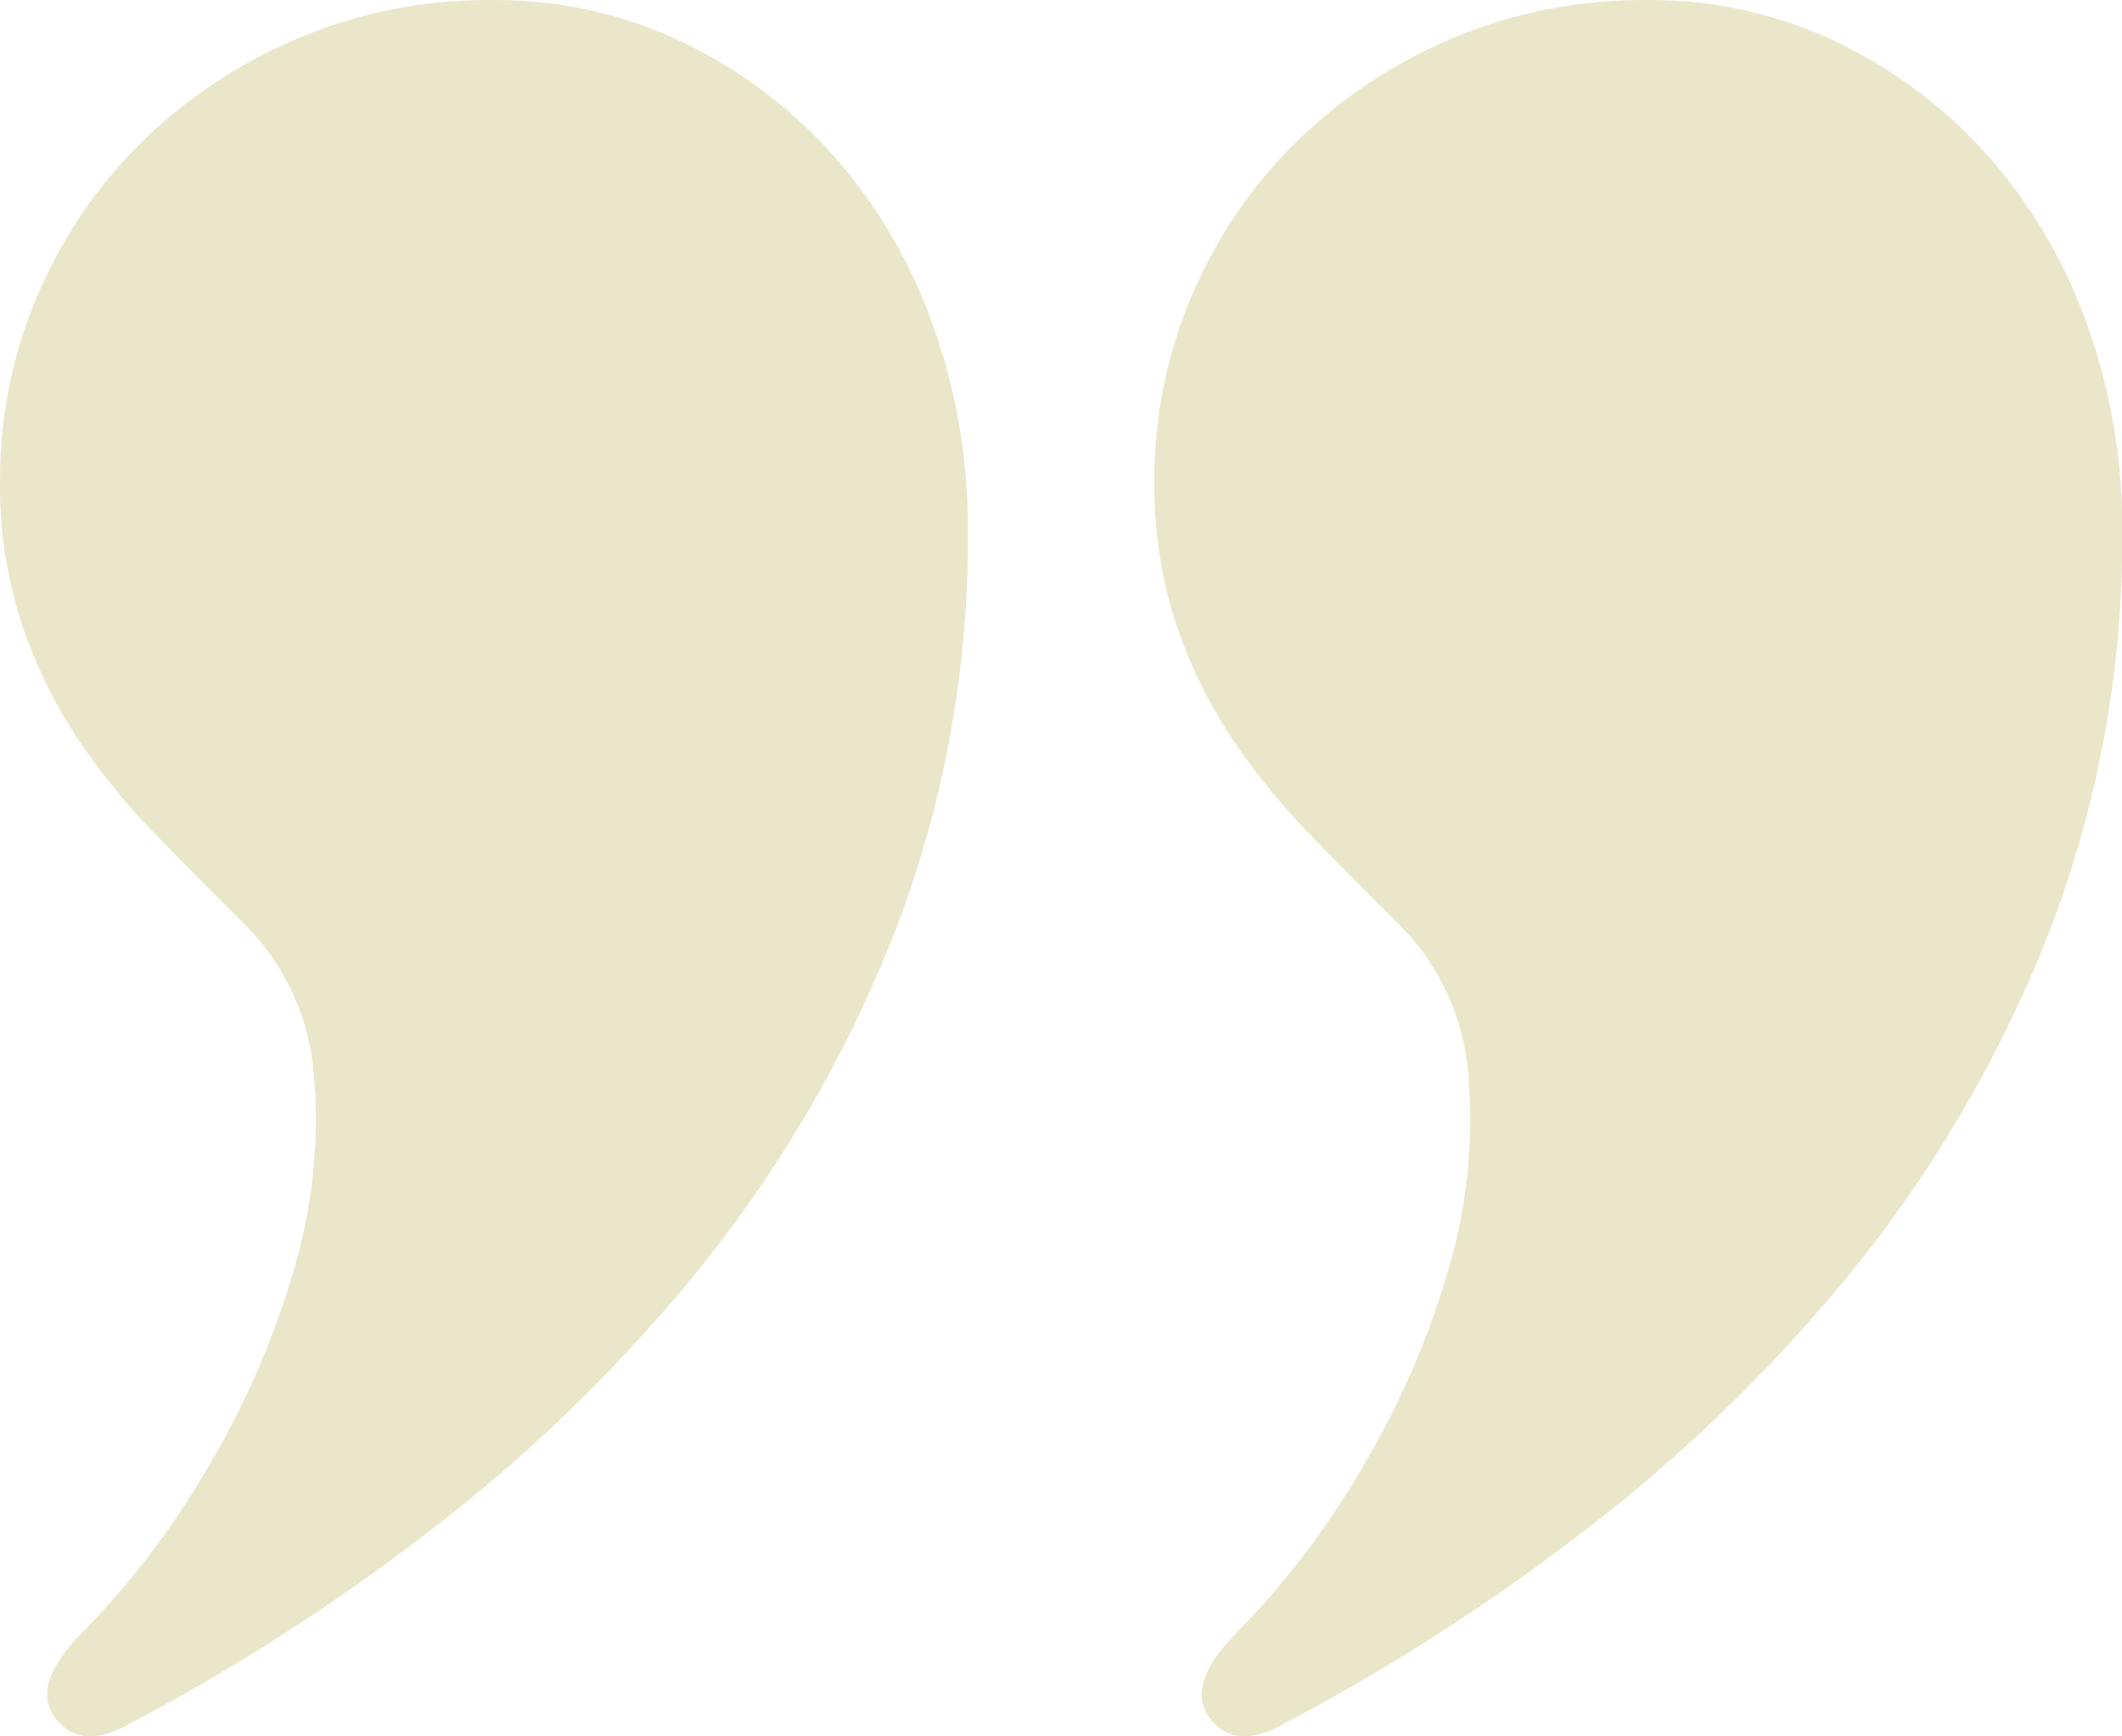 <svg width="88" height="72" viewBox="0 0 88 72" fill="none" xmlns="http://www.w3.org/2000/svg">
<path d="M10.139 38.323C8.919 37.115 7.699 35.884 6.478 34.63C5.282 33.405 4.199 32.076 3.24 30.658C2.263 29.186 1.482 27.594 0.917 25.92C0.281 23.988 -0.028 21.962 0.002 19.928C-0.01 17.294 0.517 14.685 1.551 12.263C2.555 9.889 4.014 7.735 5.845 5.922C7.712 4.086 9.91 2.62 12.322 1.602C14.884 0.519 17.641 -0.025 20.422 0.002C23.202 -0.027 25.95 0.593 28.448 1.814C30.837 2.982 32.968 4.617 34.714 6.622C36.48 8.67 37.842 11.035 38.727 13.59C39.668 16.253 40.145 19.058 40.135 21.882C40.2 27.747 39.122 33.568 36.961 39.02C34.946 44.06 32.167 48.76 28.724 52.956C25.406 56.985 21.625 60.61 17.46 63.756C13.646 66.667 9.596 69.254 5.351 71.49C4.037 72.233 3.028 72.164 2.324 71.281C1.62 70.398 1.925 69.26 3.239 67.867C5.313 65.783 7.111 63.441 8.589 60.899C10.133 58.323 11.339 55.56 12.179 52.677C12.957 50.082 13.244 47.364 13.024 44.664C12.864 42.27 11.838 40.017 10.139 38.323ZM58.011 38.323C56.791 37.115 55.571 35.884 54.35 34.63C53.154 33.405 52.071 32.076 51.112 30.658C50.135 29.186 49.354 27.594 48.789 25.92C48.153 23.988 47.843 21.962 47.874 19.928C47.862 17.294 48.389 14.685 49.423 12.263C50.427 9.889 51.886 7.735 53.717 5.922C55.584 4.086 57.782 2.62 60.194 1.602C62.756 0.519 65.513 -0.025 68.294 0.002C71.074 -0.027 73.822 0.593 76.32 1.814C78.709 2.982 80.84 4.617 82.586 6.622C84.352 8.67 85.714 11.035 86.599 13.59C87.54 16.253 88.017 19.058 88.007 21.882C88.072 27.747 86.994 33.568 84.833 39.02C82.819 44.059 80.043 48.76 76.601 52.956C73.283 56.985 69.502 60.61 65.337 63.756C61.522 66.667 57.469 69.254 53.223 71.49C51.909 72.233 50.902 72.164 50.201 71.281C49.5 70.398 49.805 69.26 51.116 67.867C53.19 65.783 54.988 63.441 56.466 60.899C58.01 58.323 59.217 55.56 60.056 52.677C60.834 50.082 61.121 47.364 60.901 44.664C60.739 42.27 59.712 40.016 58.011 38.323Z" fill="#E9E6C9"/>
</svg>
